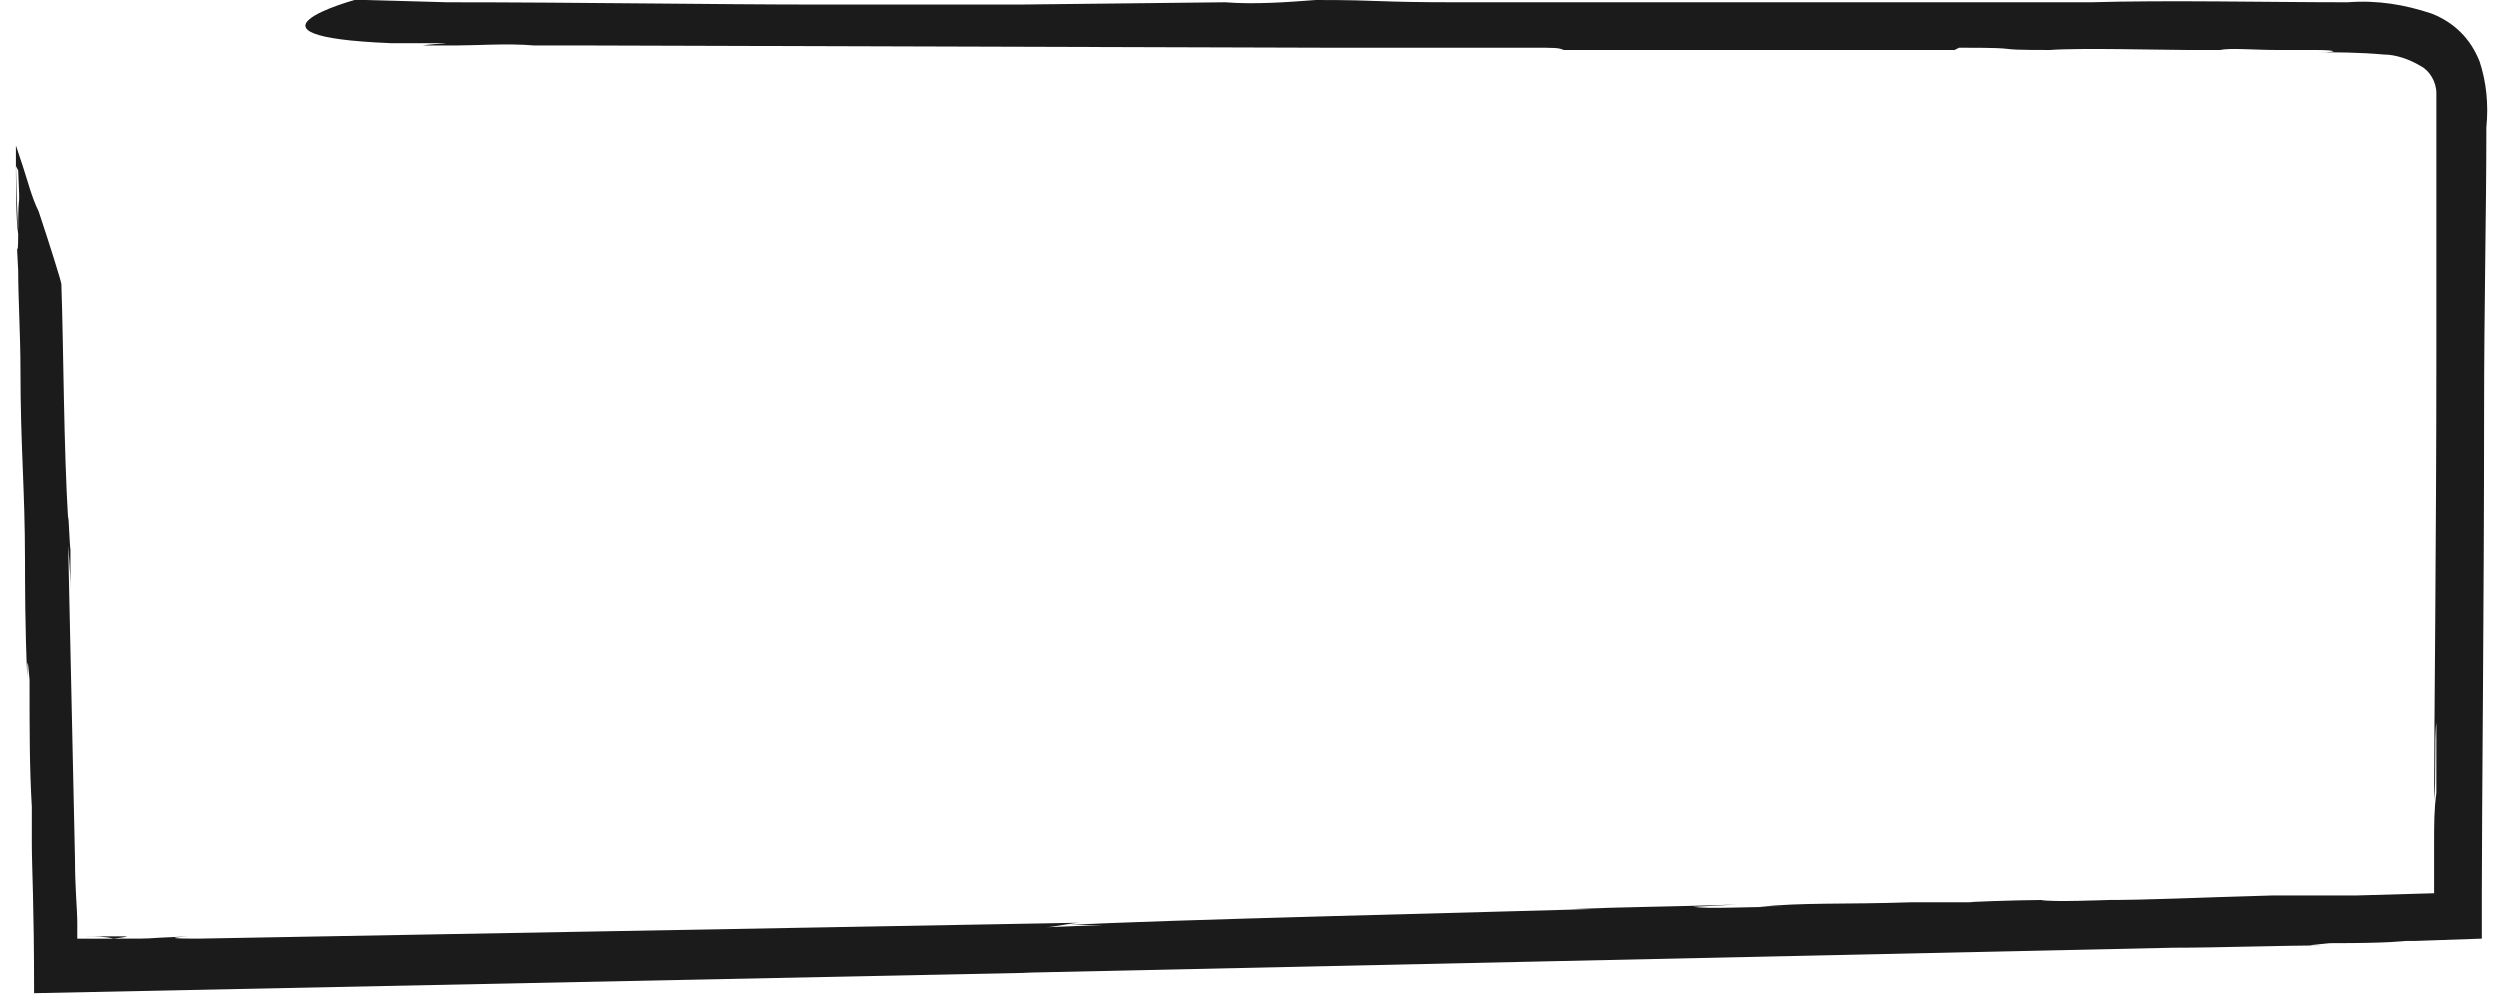 <?xml version="1.0" encoding="utf-8"?>
<!-- Generator: Adobe Illustrator 25.4.1, SVG Export Plug-In . SVG Version: 6.00 Build 0)  -->
<svg version="1.1" id="レイヤー_1" xmlns="http://www.w3.org/2000/svg" xmlns:xlink="http://www.w3.org/1999/xlink" x="0px"
	 y="0px" viewBox="0 0 110 44" style="enable-background:new 0 0 110 44;" xml:space="preserve">
<style type="text/css">
	.st0{fill:#1B1B1B;}
</style>
<path class="st0" d="M86,2.2l0.2-0.1c3.3,0,1,0.1,4,0.1c1.2-0.1,5.1,0,6.1,0H97c0.2,0,0.4,0,0.7,0c0.4-0.1,1.5,0,2.5,0
	c0.4,0-0.2,0-0.5,0h2.2c0.9,0,1.1,0.1,0.1,0.1c0.7,0,1.8,0,2.9,0.1c0.5,0,1.1,0.2,1.6,0.5c0.4,0.2,0.7,0.7,0.7,1.2
	c0,0.8,0,1.7,0,2.5c0,0.9,0,1.9,0,2.9c0,2,0,4,0,6.1c0,8.3-0.1,16.6-0.1,19.6c0.1-0.8,0-2.7,0.1-3.4c0,1.6,0,2.4,0,3.1
	c-0.1,0.7-0.1,1.4-0.1,2.2c0,0.5,0,1,0,1.4c0,0.2,0,0.4,0,0.6c0,0.1,0,0.2,0,0.2l0,0c0,0,0,0,0.1,0l0,0l0,0l-3.5,0.1H100
	c-3.6,0.1-5.4,0.2-7.4,0.2c0.3,0,1.1,0,0.2,0c-0.2,0-2.5,0.1-3,0c-0.9,0-3.9,0.1-2.9,0.1c-0.5,0-3.2,0-1.6,0c-0.9,0-1.8,0-2.4,0h1.2
	c-3,0.1-4.7,0-6.7,0.2h1.1c-1.8,0-3.3,0.1-4,0l1.9-0.1c-3,0.1-4.8,0.1-7.3,0.2H70c-3.2,0.1-19.9,0.5-22.9,0.7h1.4L46,40.8
	c0.3,0,1.2-0.2,1.5-0.2L8.7,41.3c-2,0-0.4-0.1-0.4-0.1c-2.5,0.1-1.1,0.1-3.1,0.1c-0.6,0,0.1,0,0.4-0.1c-0.9,0-1.8,0-1.8,0
	c0.4,0,0.8,0,1.2,0.1H3.4v-0.1l0,0c0,0,0-0.1,0-0.2l0,0c0,0,0-0.1,0-0.2v-0.2c0-0.6-0.1-1.5-0.1-2.8C3.2,33.3,3.1,28.5,3,24
	c0,0.1,0.1,1,0.1,2c0-0.6,0-1.5,0-2.1C3.1,25,3,22,3,22.9c-0.2-3.3-0.2-7.5-0.3-10.4c0-0.1-0.5-1.7-1-3.2C1.4,8.7,1.2,7.9,1,7.3
	C0.9,7,0.8,6.7,0.7,6.4c0-0.9,0-1.8,0-2.1c0,0.2,0,2,0,3l0.1,0.2c0.1,2.2,0,0.5,0,2.6c0,0.1-0.1-1.8-0.1-3.5c0,1.5,0,3.1,0.1,3.7
	c0,1.4-0.1-0.2,0,1.6c0,1.2,0.1,2.9,0.1,4.3l0,0c0,3.5,0.2,5.3,0.2,8.5v-0.3c0,1.2,0,3.3,0.1,5.4c0-0.6,0-1.1,0.1,0.1
	c0,2.3,0,3.9,0.1,5.6v1.6c0,1.1,0.1,2.6,0.1,6.6l43.9-0.9H45l50.6-1.1c2,0,4.7-0.1,6.8-0.1c-1.2,0-0.8,0,0.1-0.1
	c2.9,0,3.2-0.1,3.4-0.1h0.4l2.9-0.1v-2c0-3.7,0.1-12.6,0.1-21.3c0-4.4,0.1-8.7,0.1-12.4c0.1-1,0-2-0.3-2.9c-0.4-1-1.1-1.7-2.1-2.1
	c-1.2-0.4-2.4-0.6-3.7-0.5c-3.5,0-7.9-0.1-11.3,0h0.3H64.1c-3.7,0-3.2-0.1-6.2-0.1c-1.3,0.1-2.7,0.2-4,0.1l0,0l-9,0.1H45
	c-2.5,0-7.3,0-9.1,0c-4.2,0-10.6-0.1-16.2-0.1L16.1,0h-0.5c0,0-5.8,1.6,1.6,1.9h-0.1h1.5c1.8,0,2.6,0,2.4,0h-2.3
	c1.8,0,0.5,0-0.1,0.1h2c0.4,0-0.2,0-0.5,0c0.9,0,2.2-0.1,3.4,0c1.6,0,0,0,2.1,0l32.9,0.1c0.3,0,0,0-0.4,0h9.4c0.9,0,1.1,0,1.3,0.1
	c-0.2,0,4,0,8.3,0L86,2.2z"/>
</svg>
